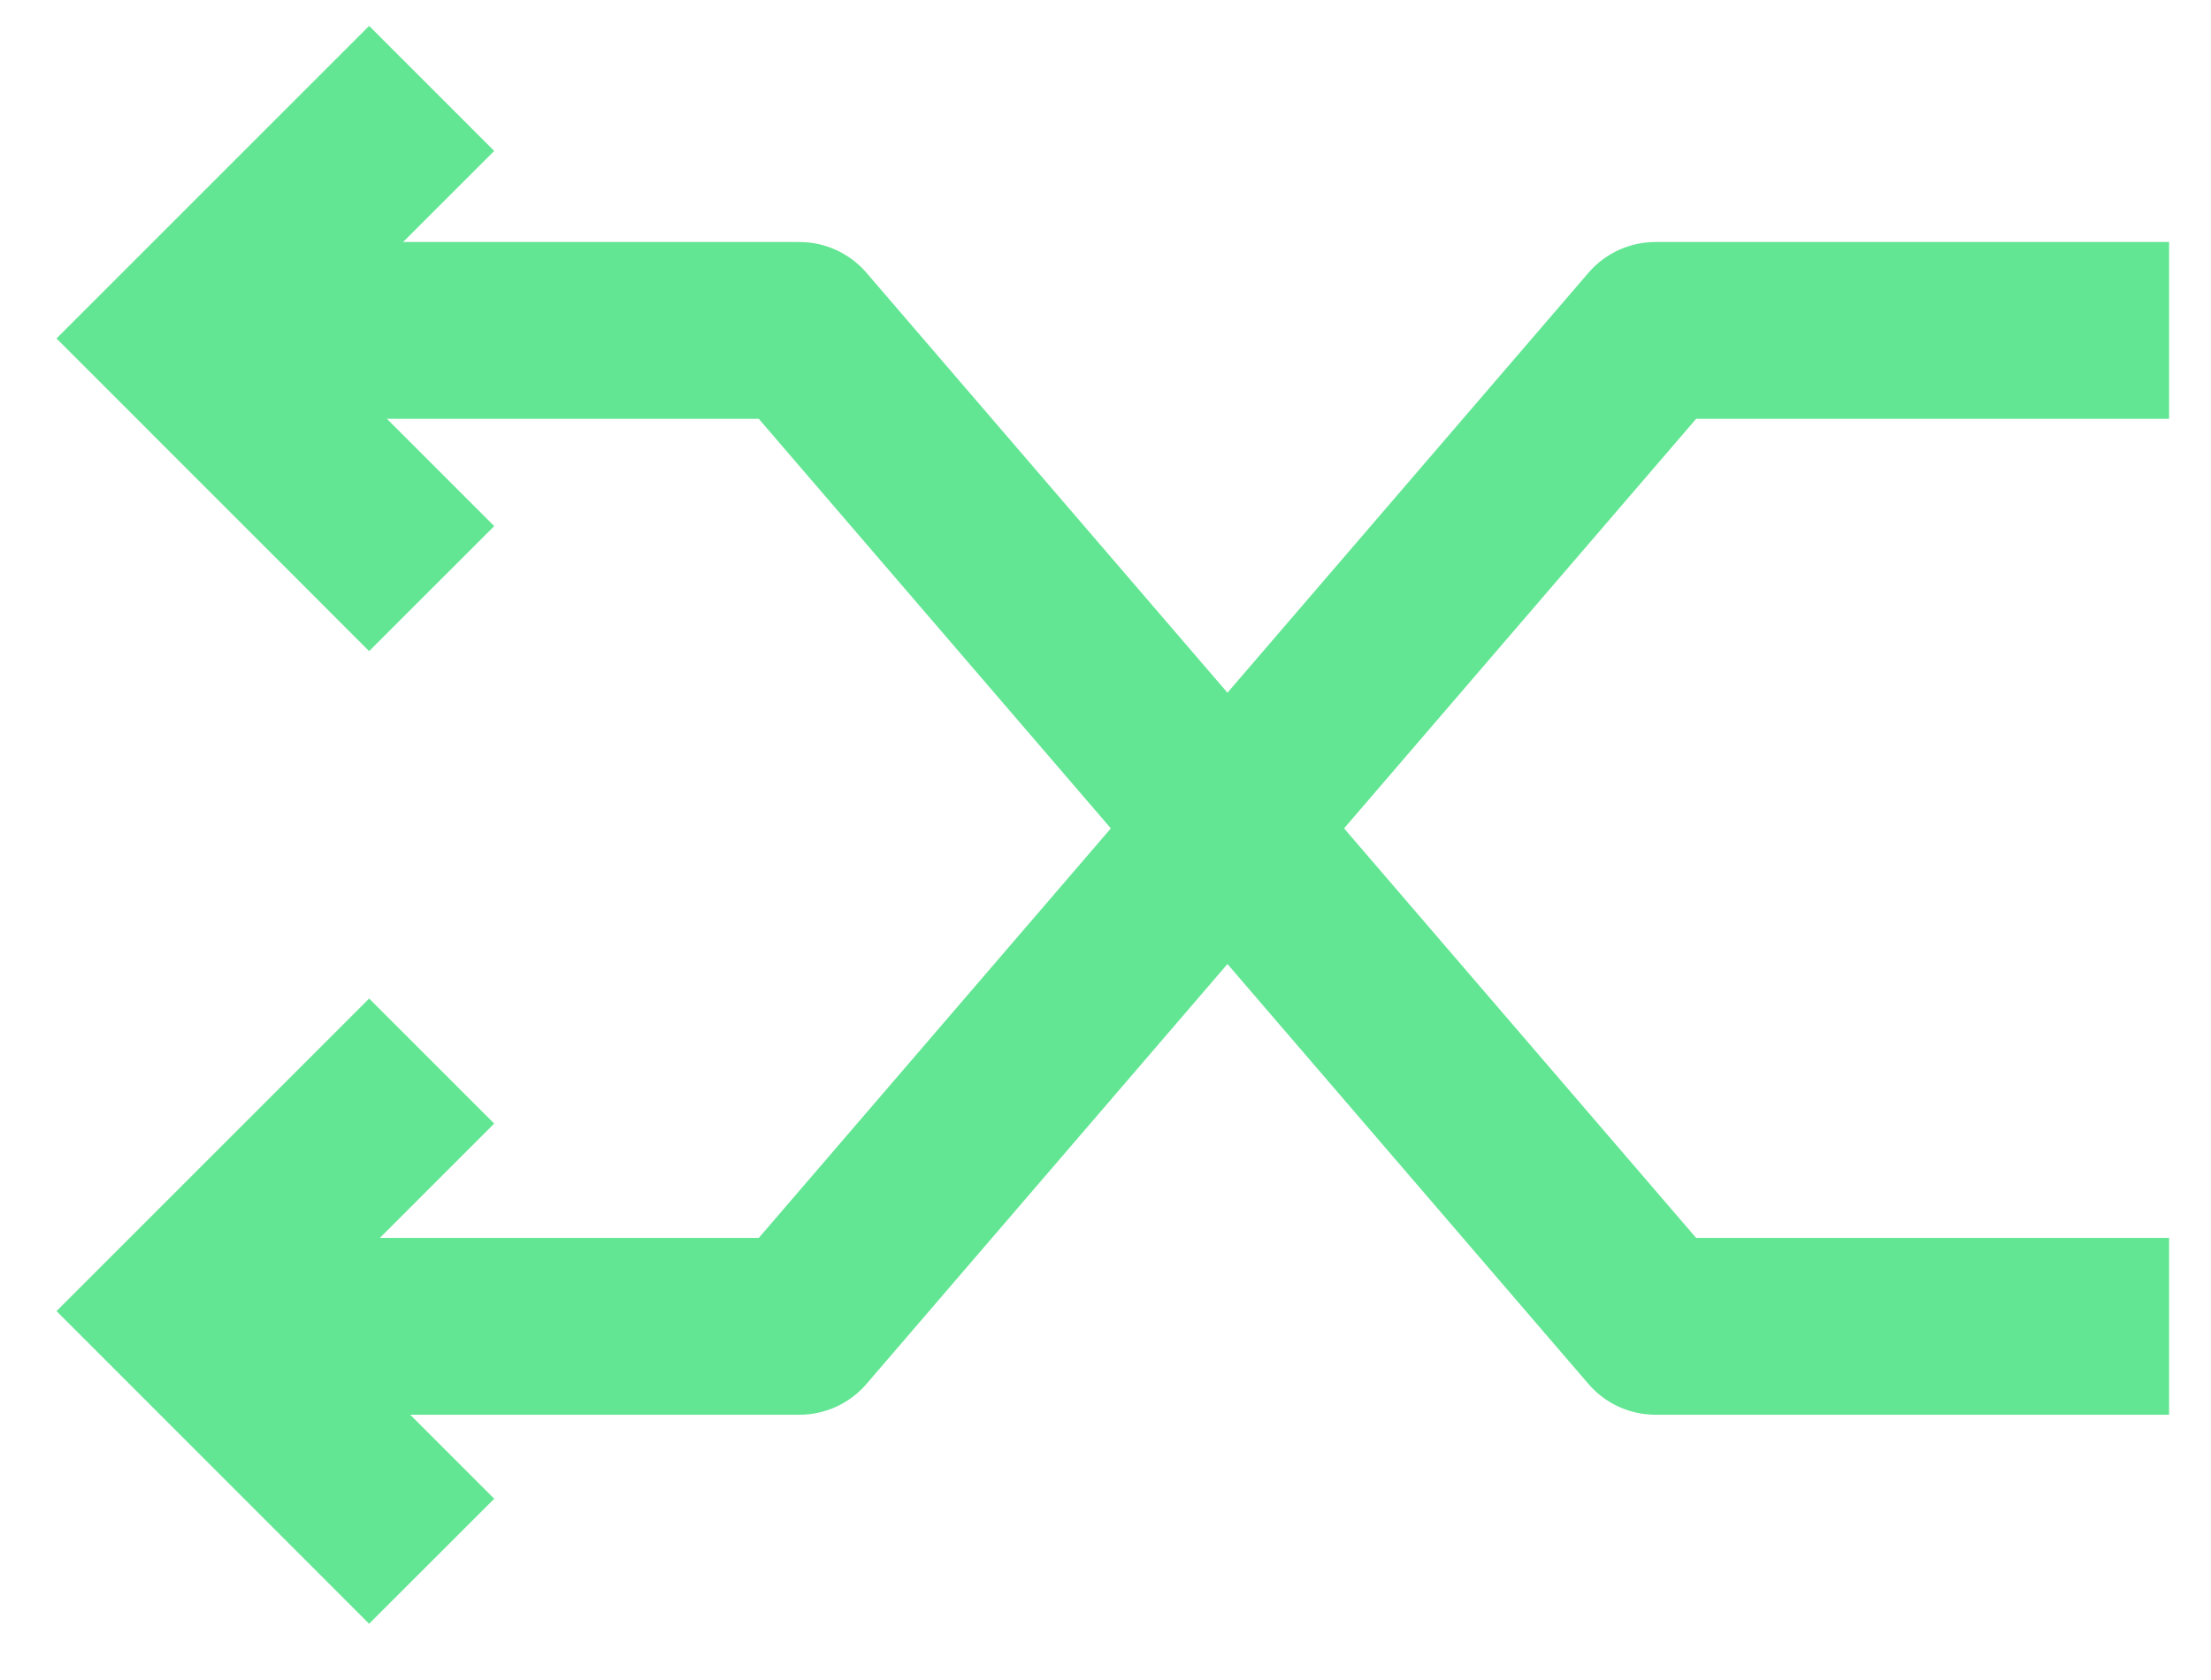 <svg width="25" height="19" viewBox="0 0 25 19" fill="none" xmlns="http://www.w3.org/2000/svg">
<path d="M2 3.737H9.039L18.719 15H24.526" stroke="#63E693" stroke-width="2" stroke-linejoin="round"/>
<path d="M2 15H9.039L18.719 3.737H24.526" stroke="#63E693" stroke-width="2" stroke-linejoin="round"/>
<path d="M4.881 6.657L2.053 3.828L4.881 1" stroke="#63E693" stroke-width="2"/>
<path d="M4.881 17.657L2.053 14.828L4.881 12" stroke="#63E693" stroke-width="2"/>
</svg>